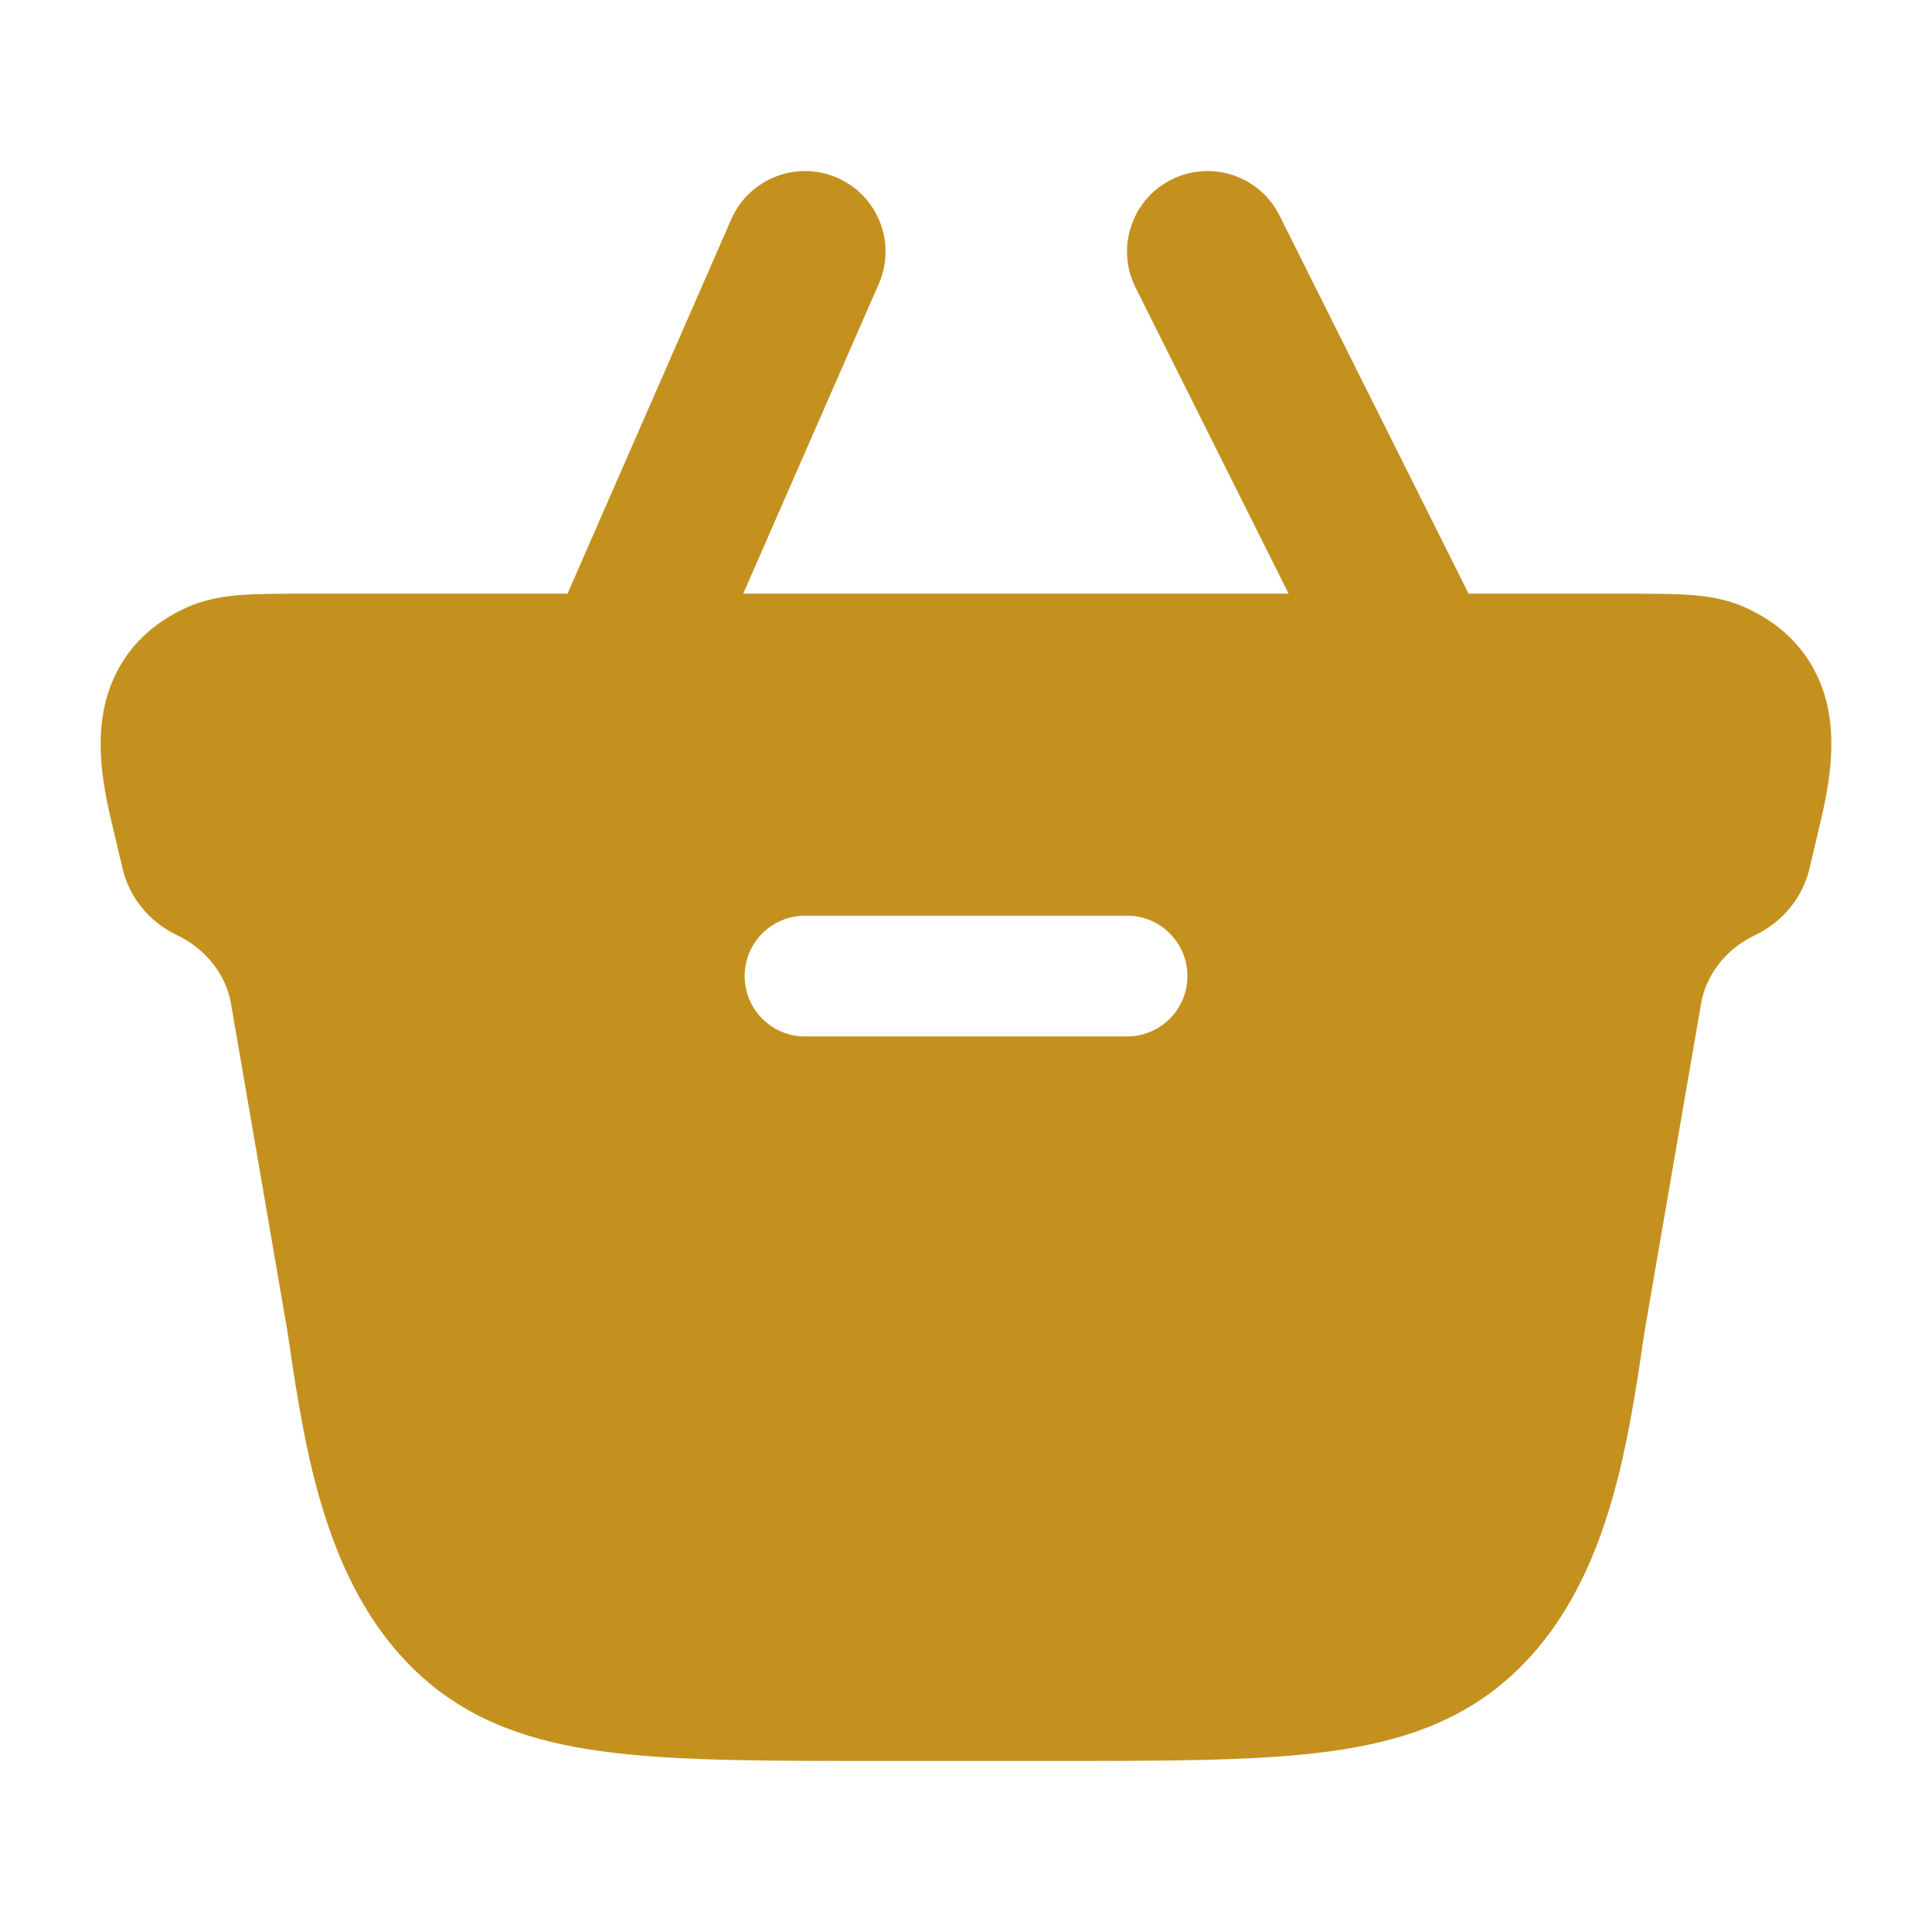 <?xml version="1.0" encoding="UTF-8"?> <svg xmlns="http://www.w3.org/2000/svg" width="28" height="28" viewBox="0 0 28 28" fill="none"><path fill-rule="evenodd" clip-rule="evenodd" d="M12.135 2.577C12.725 2.835 12.994 3.523 12.736 4.114L10.771 8.604L18.675 8.604L16.457 4.168C16.169 3.591 16.402 2.891 16.979 2.602C17.555 2.314 18.256 2.548 18.544 3.124L21.284 8.604H23.59H23.59H23.59C23.931 8.604 24.229 8.604 24.475 8.621C24.732 8.638 25.006 8.677 25.275 8.796C25.728 8.995 26.074 9.301 26.29 9.703C26.498 10.089 26.548 10.494 26.541 10.841C26.535 11.186 26.472 11.523 26.409 11.804C26.371 11.975 26.233 12.551 26.233 12.551C26.138 13 25.835 13.363 25.437 13.552C25.006 13.756 24.725 14.133 24.653 14.546L23.836 19.286C23.738 19.957 23.622 20.743 23.439 21.455C23.168 22.511 22.699 23.655 21.721 24.441L21.718 24.444C20.984 25.029 20.123 25.283 19.098 25.404C18.105 25.521 16.859 25.521 15.301 25.521L12.699 25.521C11.142 25.521 9.895 25.521 8.903 25.404C7.878 25.283 7.017 25.029 6.282 24.444L6.279 24.441C5.301 23.655 4.833 22.511 4.561 21.455C4.378 20.743 4.263 19.957 4.164 19.286L3.348 14.546C3.275 14.133 2.994 13.756 2.563 13.552C2.166 13.363 1.862 13 1.768 12.551C1.768 12.551 1.63 11.975 1.591 11.804C1.528 11.523 1.465 11.186 1.459 10.841C1.453 10.494 1.503 10.089 1.711 9.703C1.927 9.301 2.273 8.995 2.725 8.796C2.994 8.677 3.269 8.638 3.525 8.621C3.771 8.604 4.07 8.604 4.41 8.604H4.41H4.41H8.225L10.598 3.178C10.857 2.588 11.544 2.319 12.135 2.577ZM11.667 13.271C11.184 13.271 10.792 13.662 10.792 14.146C10.792 14.629 11.184 15.021 11.667 15.021H16.334C16.817 15.021 17.209 14.629 17.209 14.146C17.209 13.662 16.817 13.271 16.334 13.271H11.667Z" fill="#C4911F"></path></svg> 